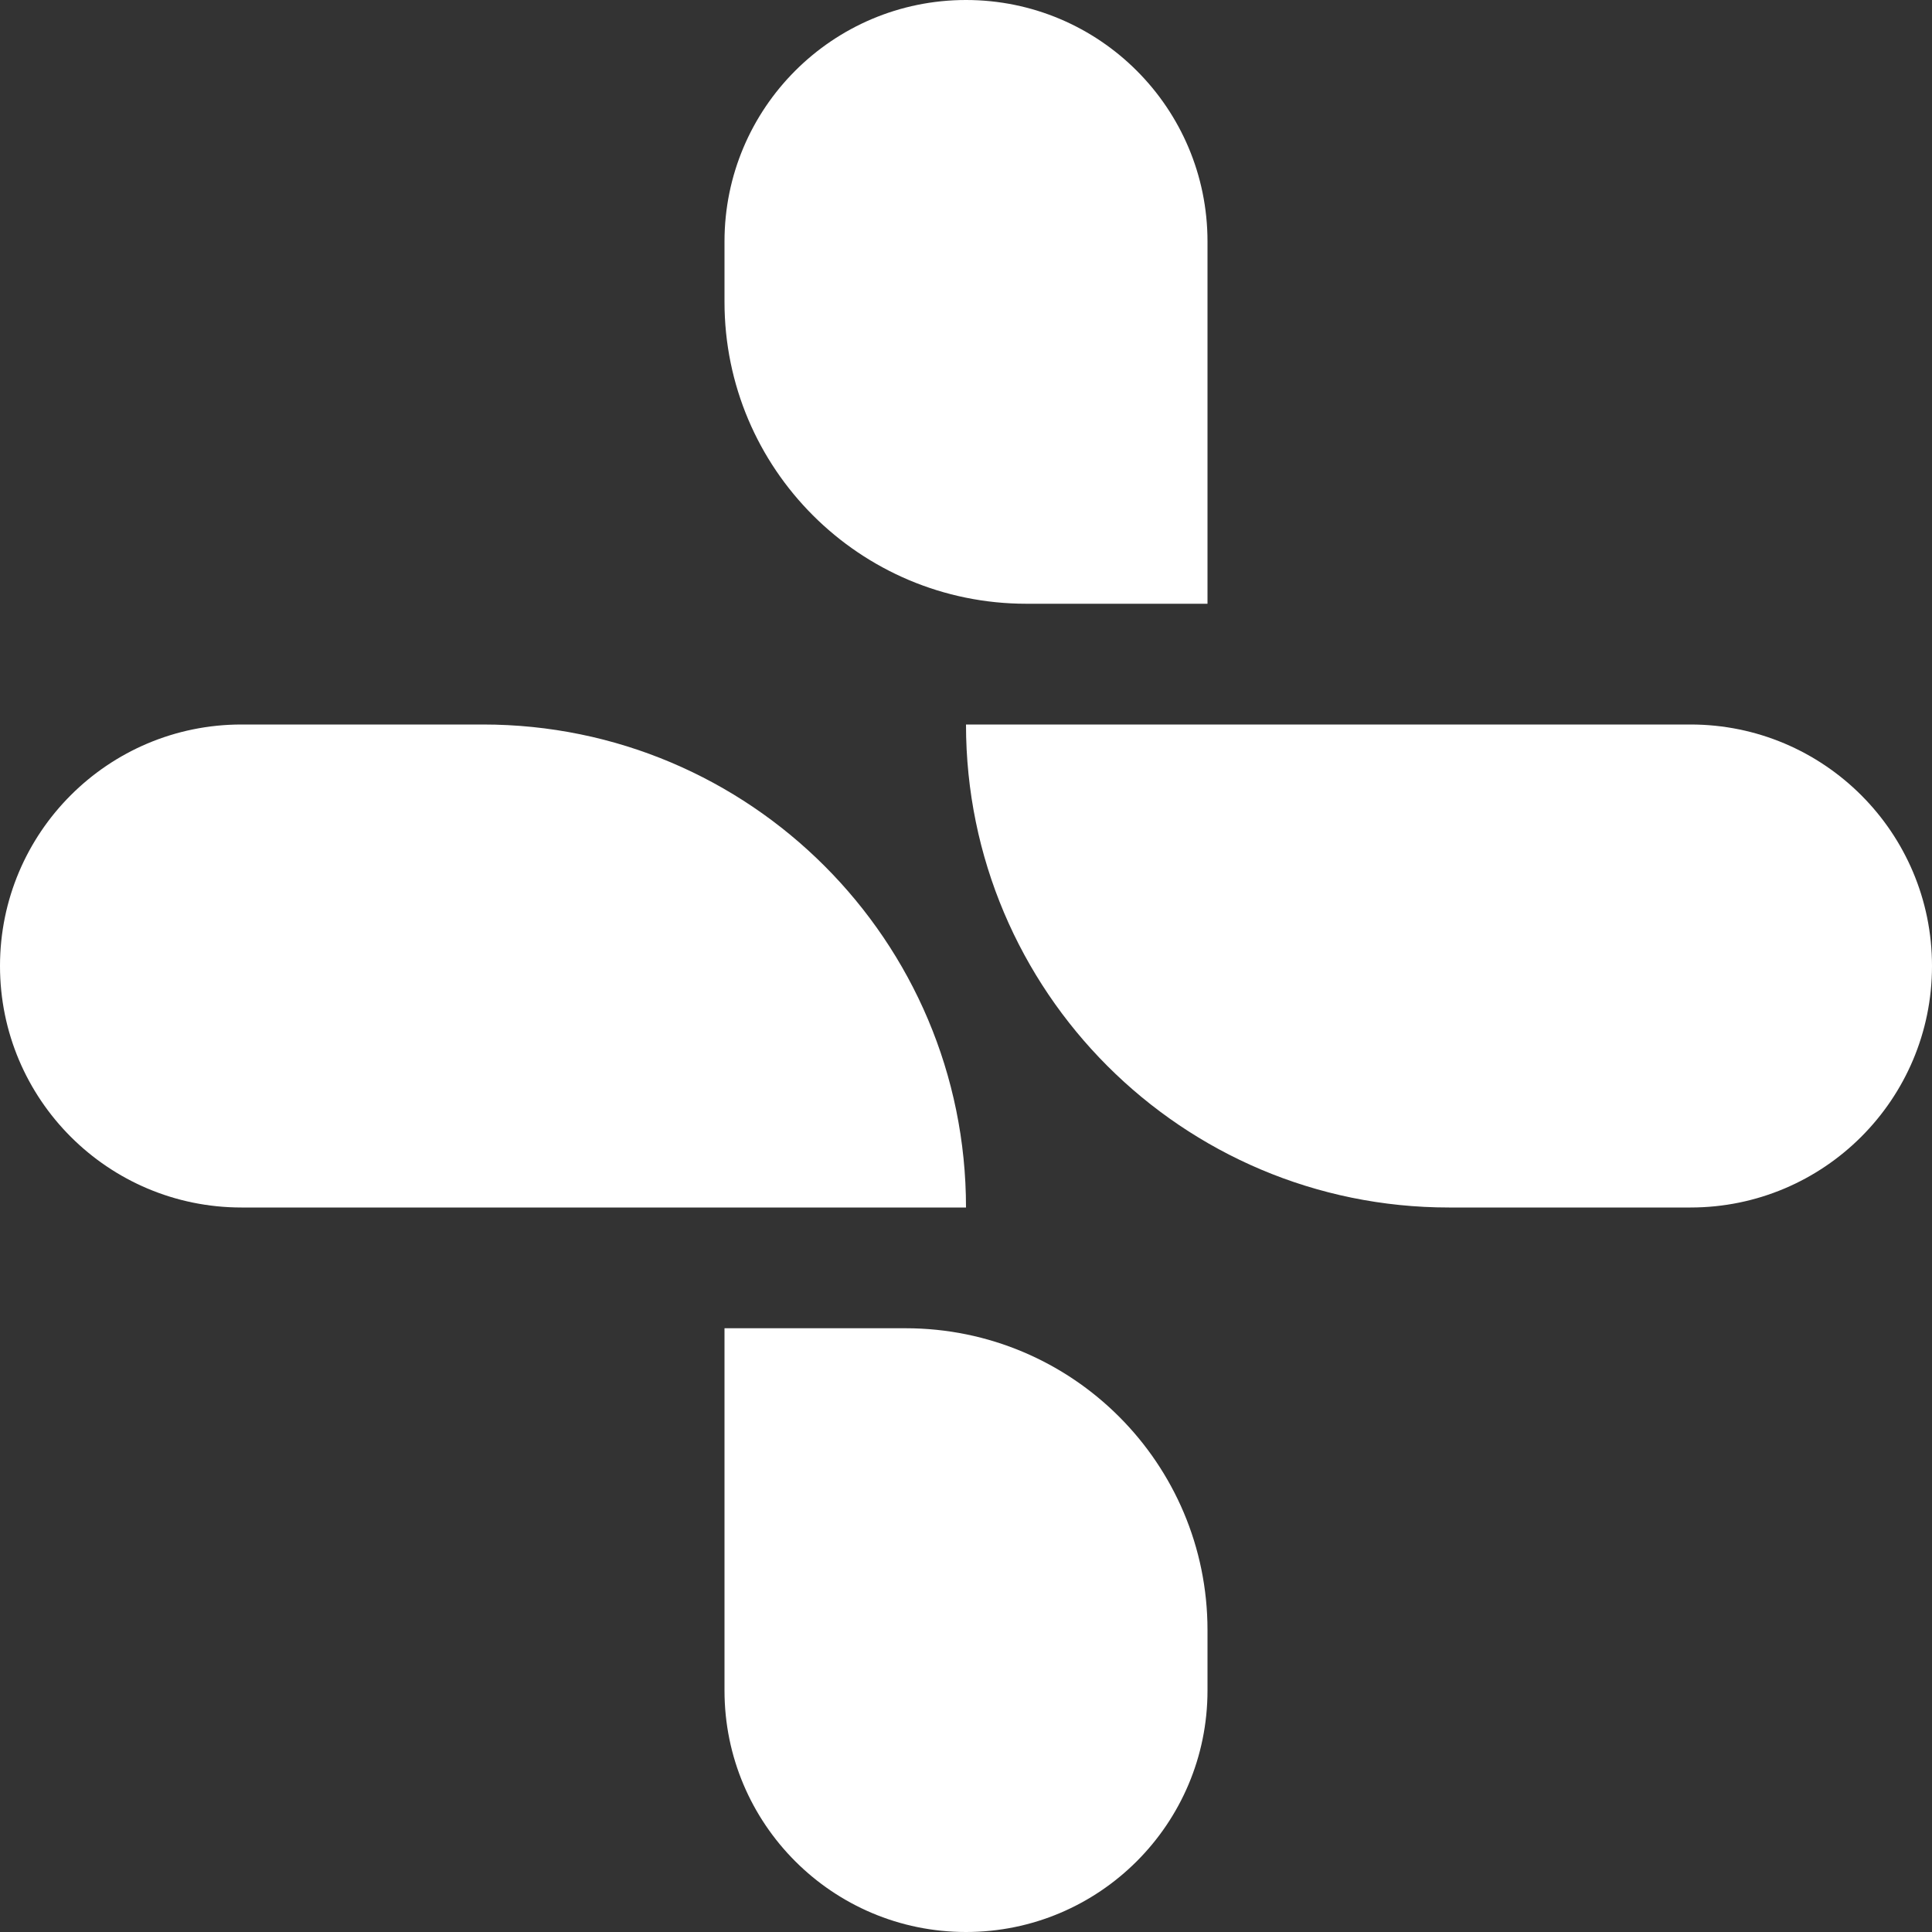 <?xml version="1.0" encoding="utf-8"?>
<svg xmlns="http://www.w3.org/2000/svg" fill="none" height="100%" overflow="visible" preserveAspectRatio="none" style="display: block;" viewBox="0 0 84 84" width="100%">
<rect x="0" y="0" width="84" height="84" fill="#333333" stroke="none"/>
<g id="Vector">
<path d="M52.5 26.25V10.5C52.5 4.701 47.799 2.53482e-07 42 0C36.201 -2.53482e-07 31.5 4.701 31.5 10.5V13.125C31.5 20.374 37.376 26.25 44.625 26.25H52.5Z" fill="white"/>
<path d="M31.5 57.75V73.5C31.5 79.299 36.201 84 42 84C47.799 84 52.5 79.299 52.5 73.5V70.875C52.5 63.626 46.624 57.75 39.375 57.75H31.5Z" fill="white"/>
<path d="M42 31.5H73.5C79.299 31.5 84 36.201 84 42C84 47.799 79.299 52.5 73.5 52.5H63C51.402 52.5 42 43.098 42 31.5Z" fill="white"/>
<path d="M42 52.5H10.5C4.701 52.5 0 47.799 0 42C0 36.201 4.701 31.5 10.5 31.5H21C32.598 31.5 42 40.902 42 52.5Z" fill="white"/>
</g>
</svg>